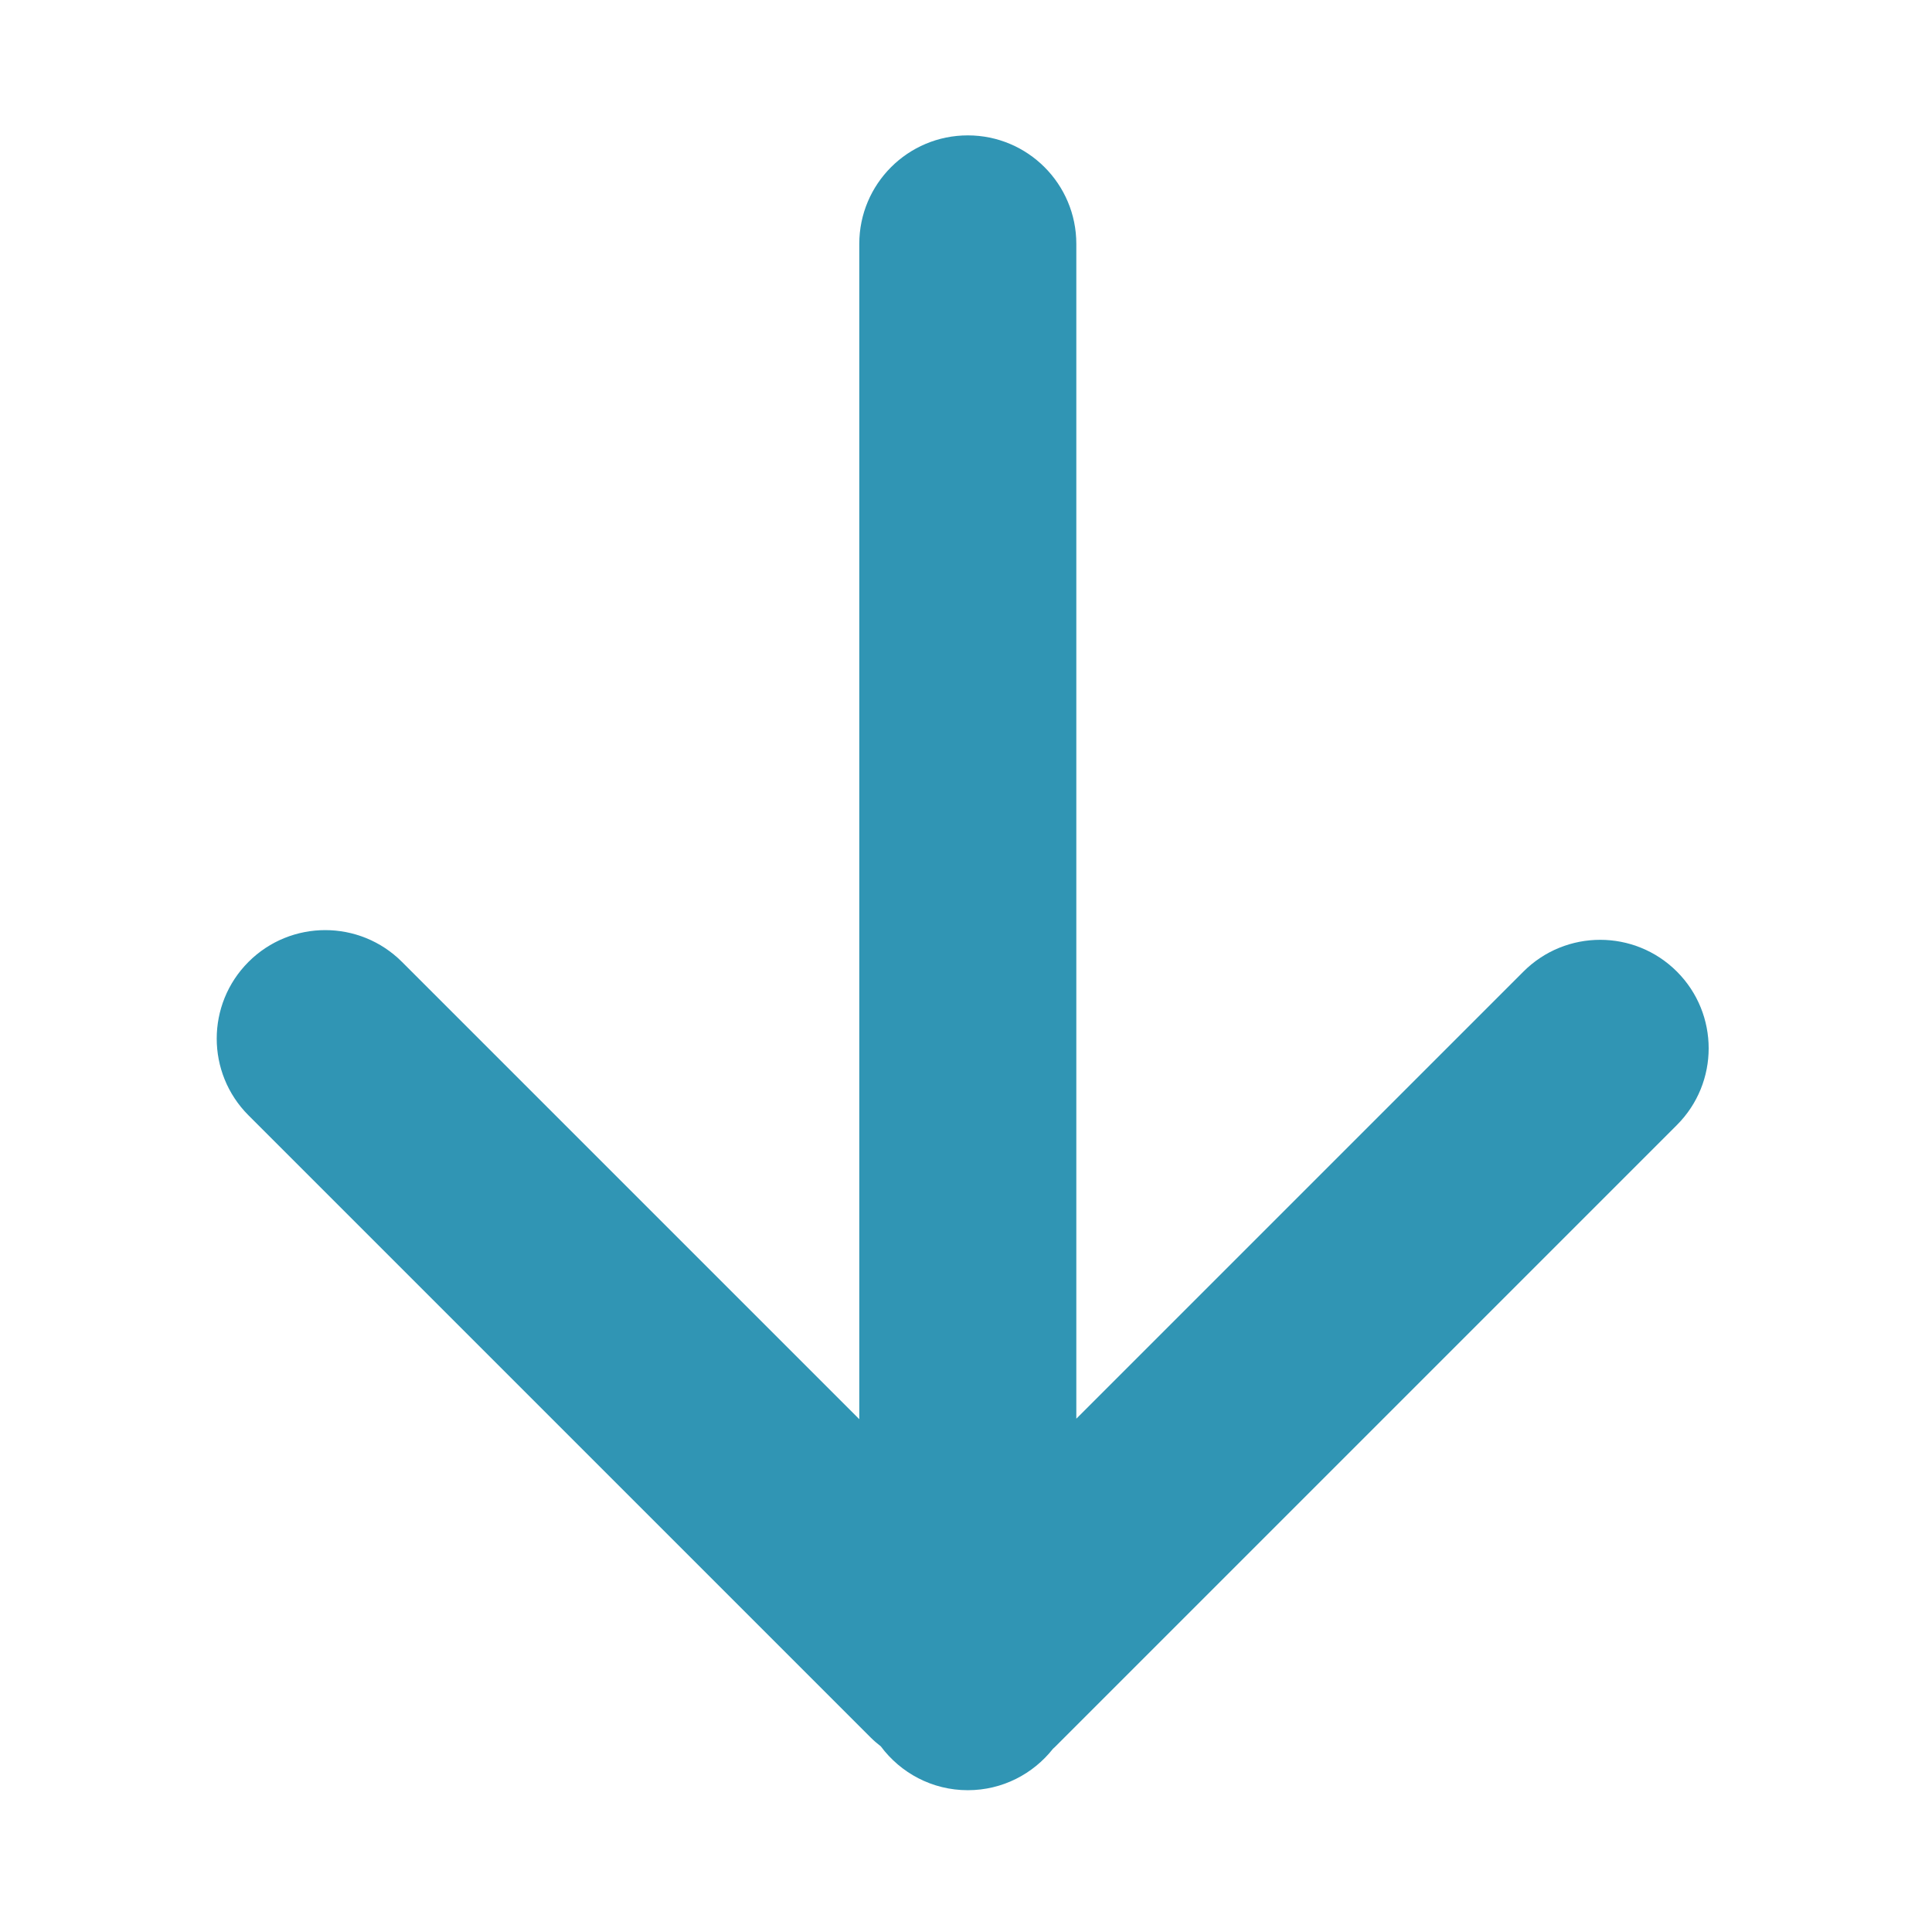 <svg xmlns="http://www.w3.org/2000/svg" xmlns:xlink="http://www.w3.org/1999/xlink" version="1.1" x="0px" y="0px" viewBox="0 0 300 300" enable-background="new 0 0 300 300" xml:space="preserve" aria-hidden="true" width="300px" height="300px" style="fill:url(#CerosGradient_id122755f42);"><defs><linearGradient class="cerosgradient" data-cerosgradient="true" id="CerosGradient_id122755f42" gradientUnits="userSpaceOnUse" x1="50%" y1="100%" x2="50%" y2="0%"><stop offset="0%" stop-color="#3095B4"/><stop offset="100%" stop-color="#3095B4"/></linearGradient><linearGradient/></defs><g><path fill="#000000" d="M260.389,150.868c-6.581-6.578-17.251-6.578-23.831,0l-69.427,69.426V37.873   c0-9.307-7.546-16.851-16.851-16.851c-9.307,0-16.851,7.544-16.851,16.851v182.498l-71.011-71.01   c-6.58-6.578-17.251-6.578-23.831,0c-6.58,6.582-6.58,17.25,0,23.83l96.611,96.609c0.499,0.499,1.03,0.95,1.573,1.371   c3.068,4.126,7.97,6.811,13.508,6.811c5.367,0,10.139-2.519,13.224-6.43c0.092-0.085,0.186-0.16,0.275-0.249l96.609-96.609   C266.966,168.119,266.966,157.447,260.389,150.868z" style="fill:url(#CerosGradient_id122755f42);"/></g></svg>